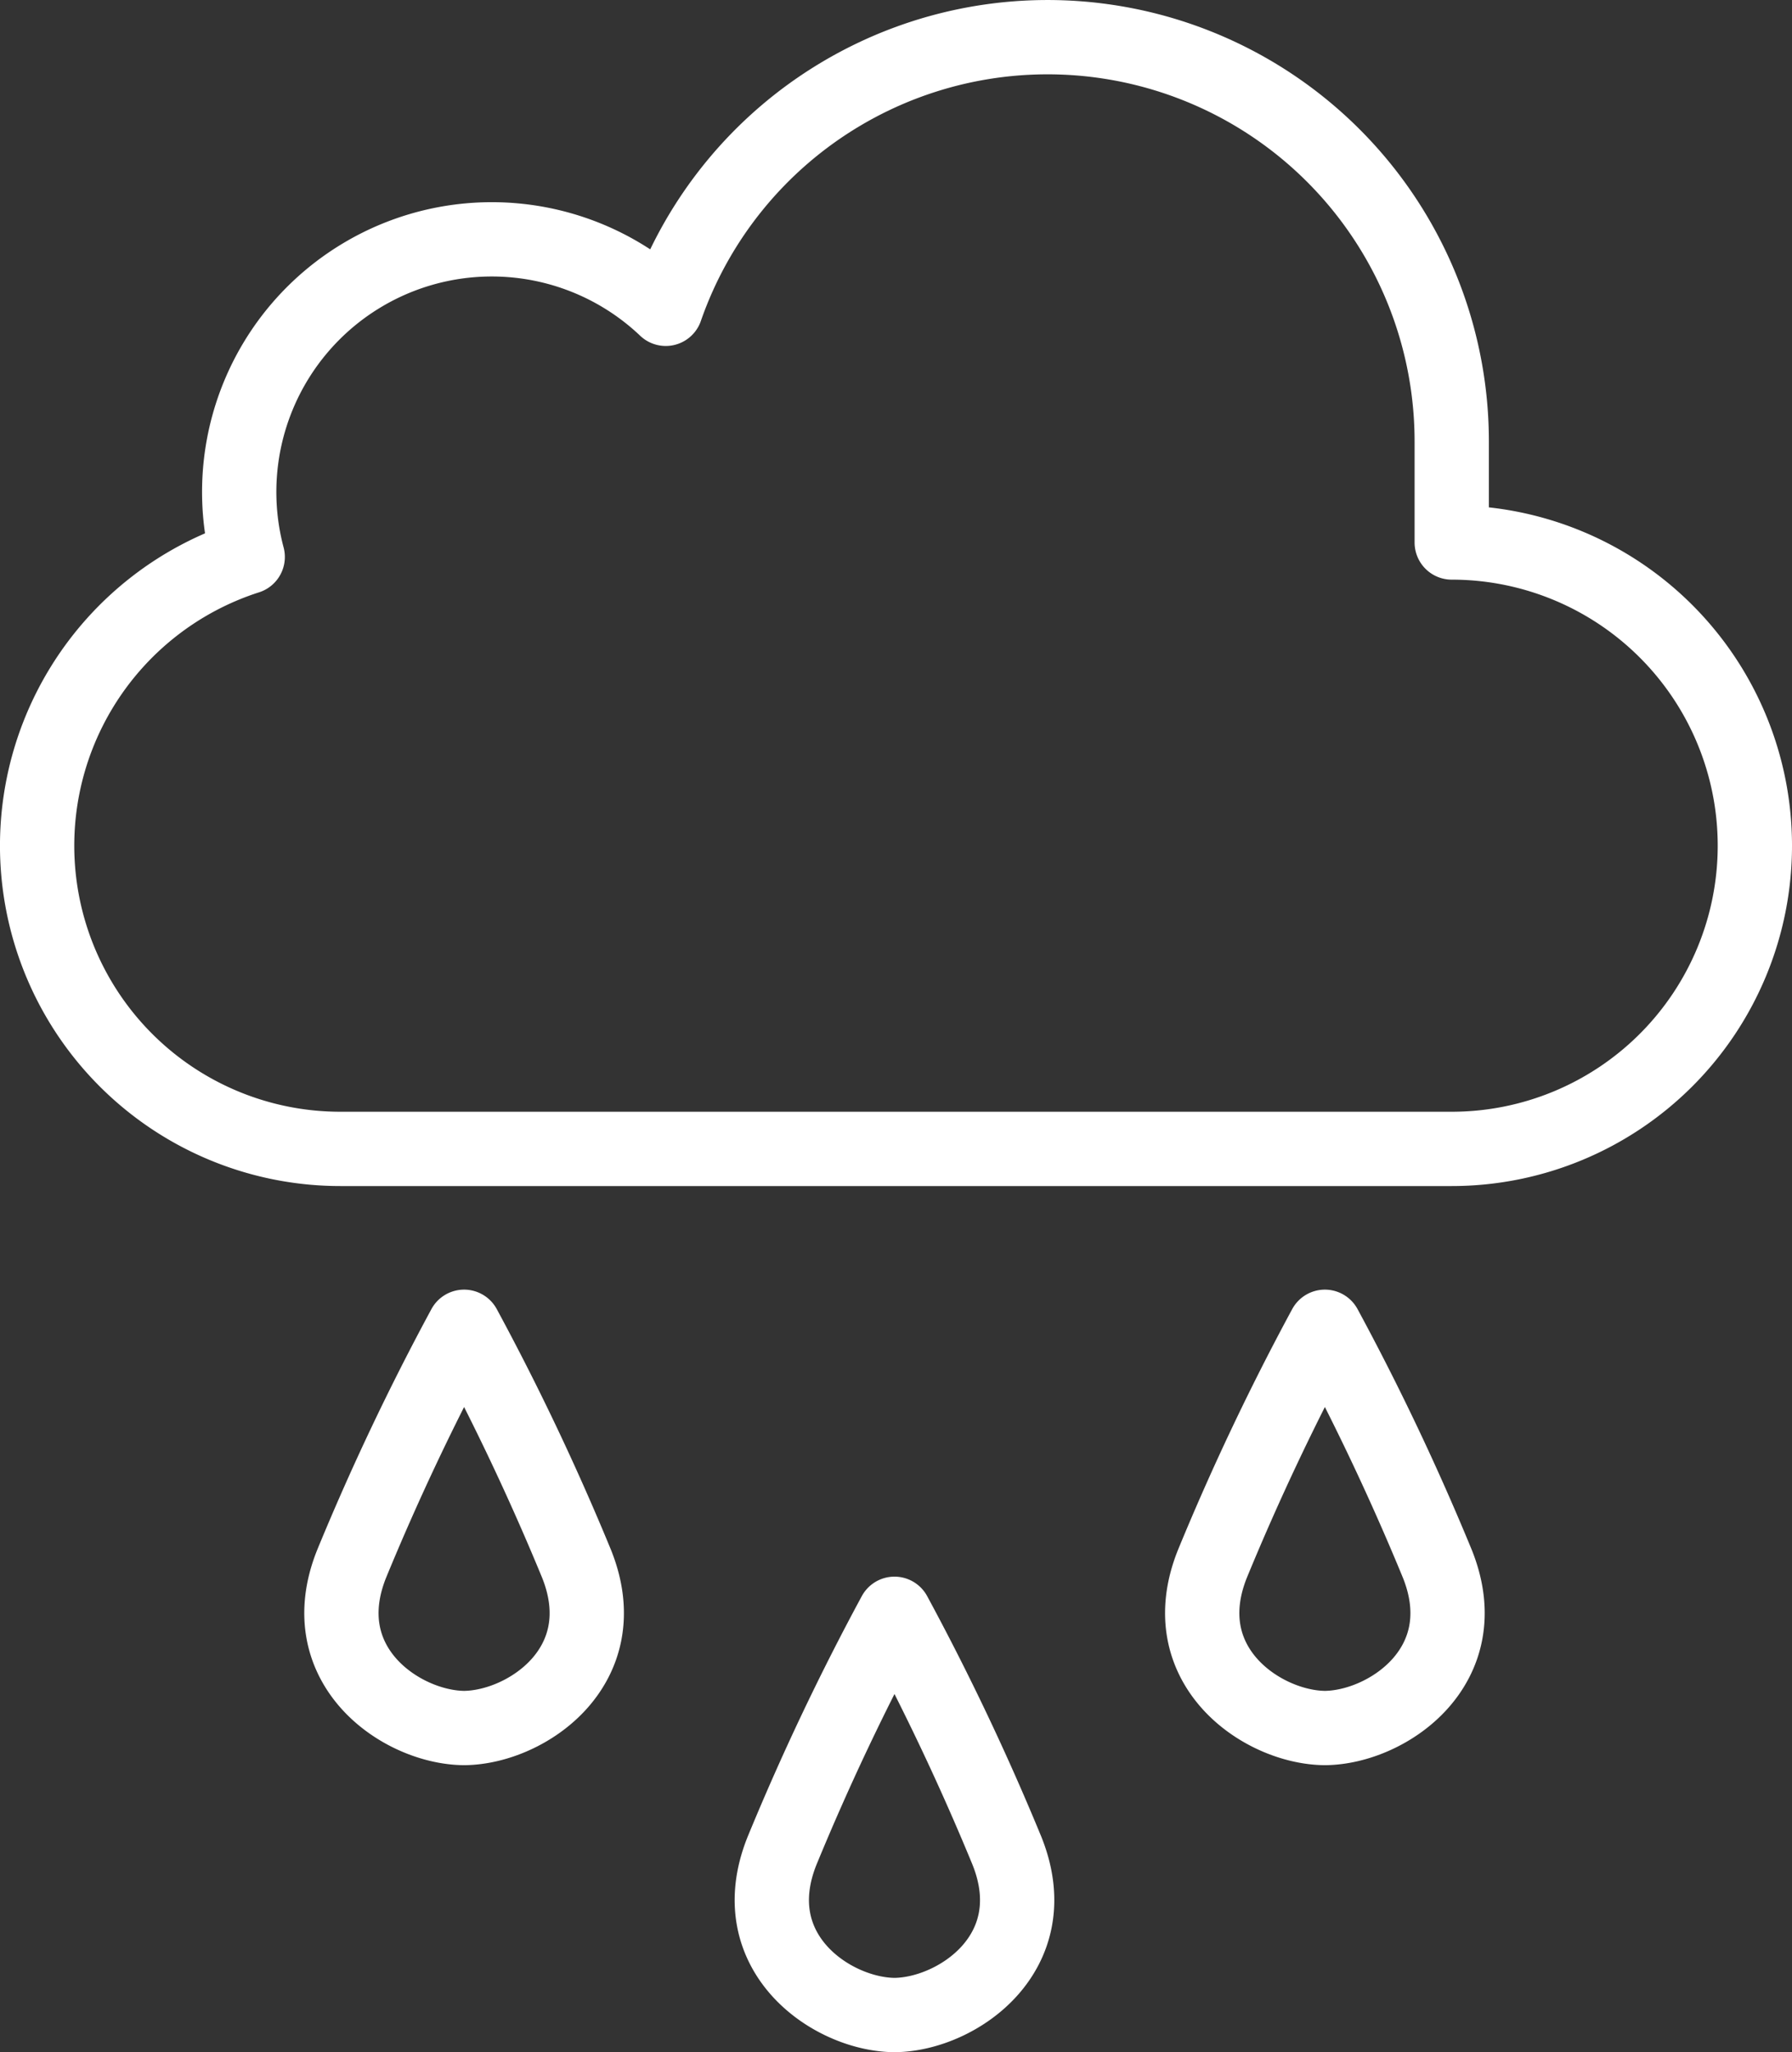 <svg xmlns="http://www.w3.org/2000/svg" width="192.979" height="220.943" viewBox="0 0 192.979 220.943"><rect x="0" y="0" width="192.979" height="220.943" fill="#333333" stroke="none"/><g transform="translate(-454.377 5960.224)"><path d="M1376.473,438.155a268.264,268.264,0,0,0-12.118-25.536,268.63,268.63,0,0,0-12.117,25.536c-4.381,10.951,5.375,17.606,12.117,17.663C1371.1,455.761,1380.853,449.106,1376.473,438.155Z" transform="translate(-860 -6229.999)" fill="none" stroke="#fff" stroke-linecap="round" stroke-linejoin="round" stroke-width="8"/><path d="M1469.17,438.155a268.264,268.264,0,0,0-12.118-25.536,268.6,268.6,0,0,0-12.117,25.536c-4.381,10.951,5.375,17.606,12.117,17.663C1463.8,455.761,1473.55,449.106,1469.17,438.155Z" transform="translate(-860 -6229.999)" fill="none" stroke="#fff" stroke-linecap="round" stroke-linejoin="round" stroke-width="8"/><path d="M1422.821,469.054a268.189,268.189,0,0,0-12.118-25.535,268.522,268.522,0,0,0-12.117,25.535c-4.381,10.951,5.375,17.606,12.117,17.664C1417.446,486.66,1427.2,480.005,1422.821,469.054Z" transform="translate(-860 -6229.999)" fill="none" stroke="#fff" stroke-linecap="round" stroke-linejoin="round" stroke-width="8"/><path d="M1470.713,328.181V317.3a43.525,43.525,0,0,0-84.641-14.277,27.2,27.2,0,0,0-45.02,26.714,32.645,32.645,0,0,0,9.968,63.731h119.693a32.643,32.643,0,0,0,0-65.287Z" transform="translate(-860 -6229.999)" fill="none" stroke="#fff" stroke-linecap="round" stroke-linejoin="round" stroke-width="8"/></g></svg>